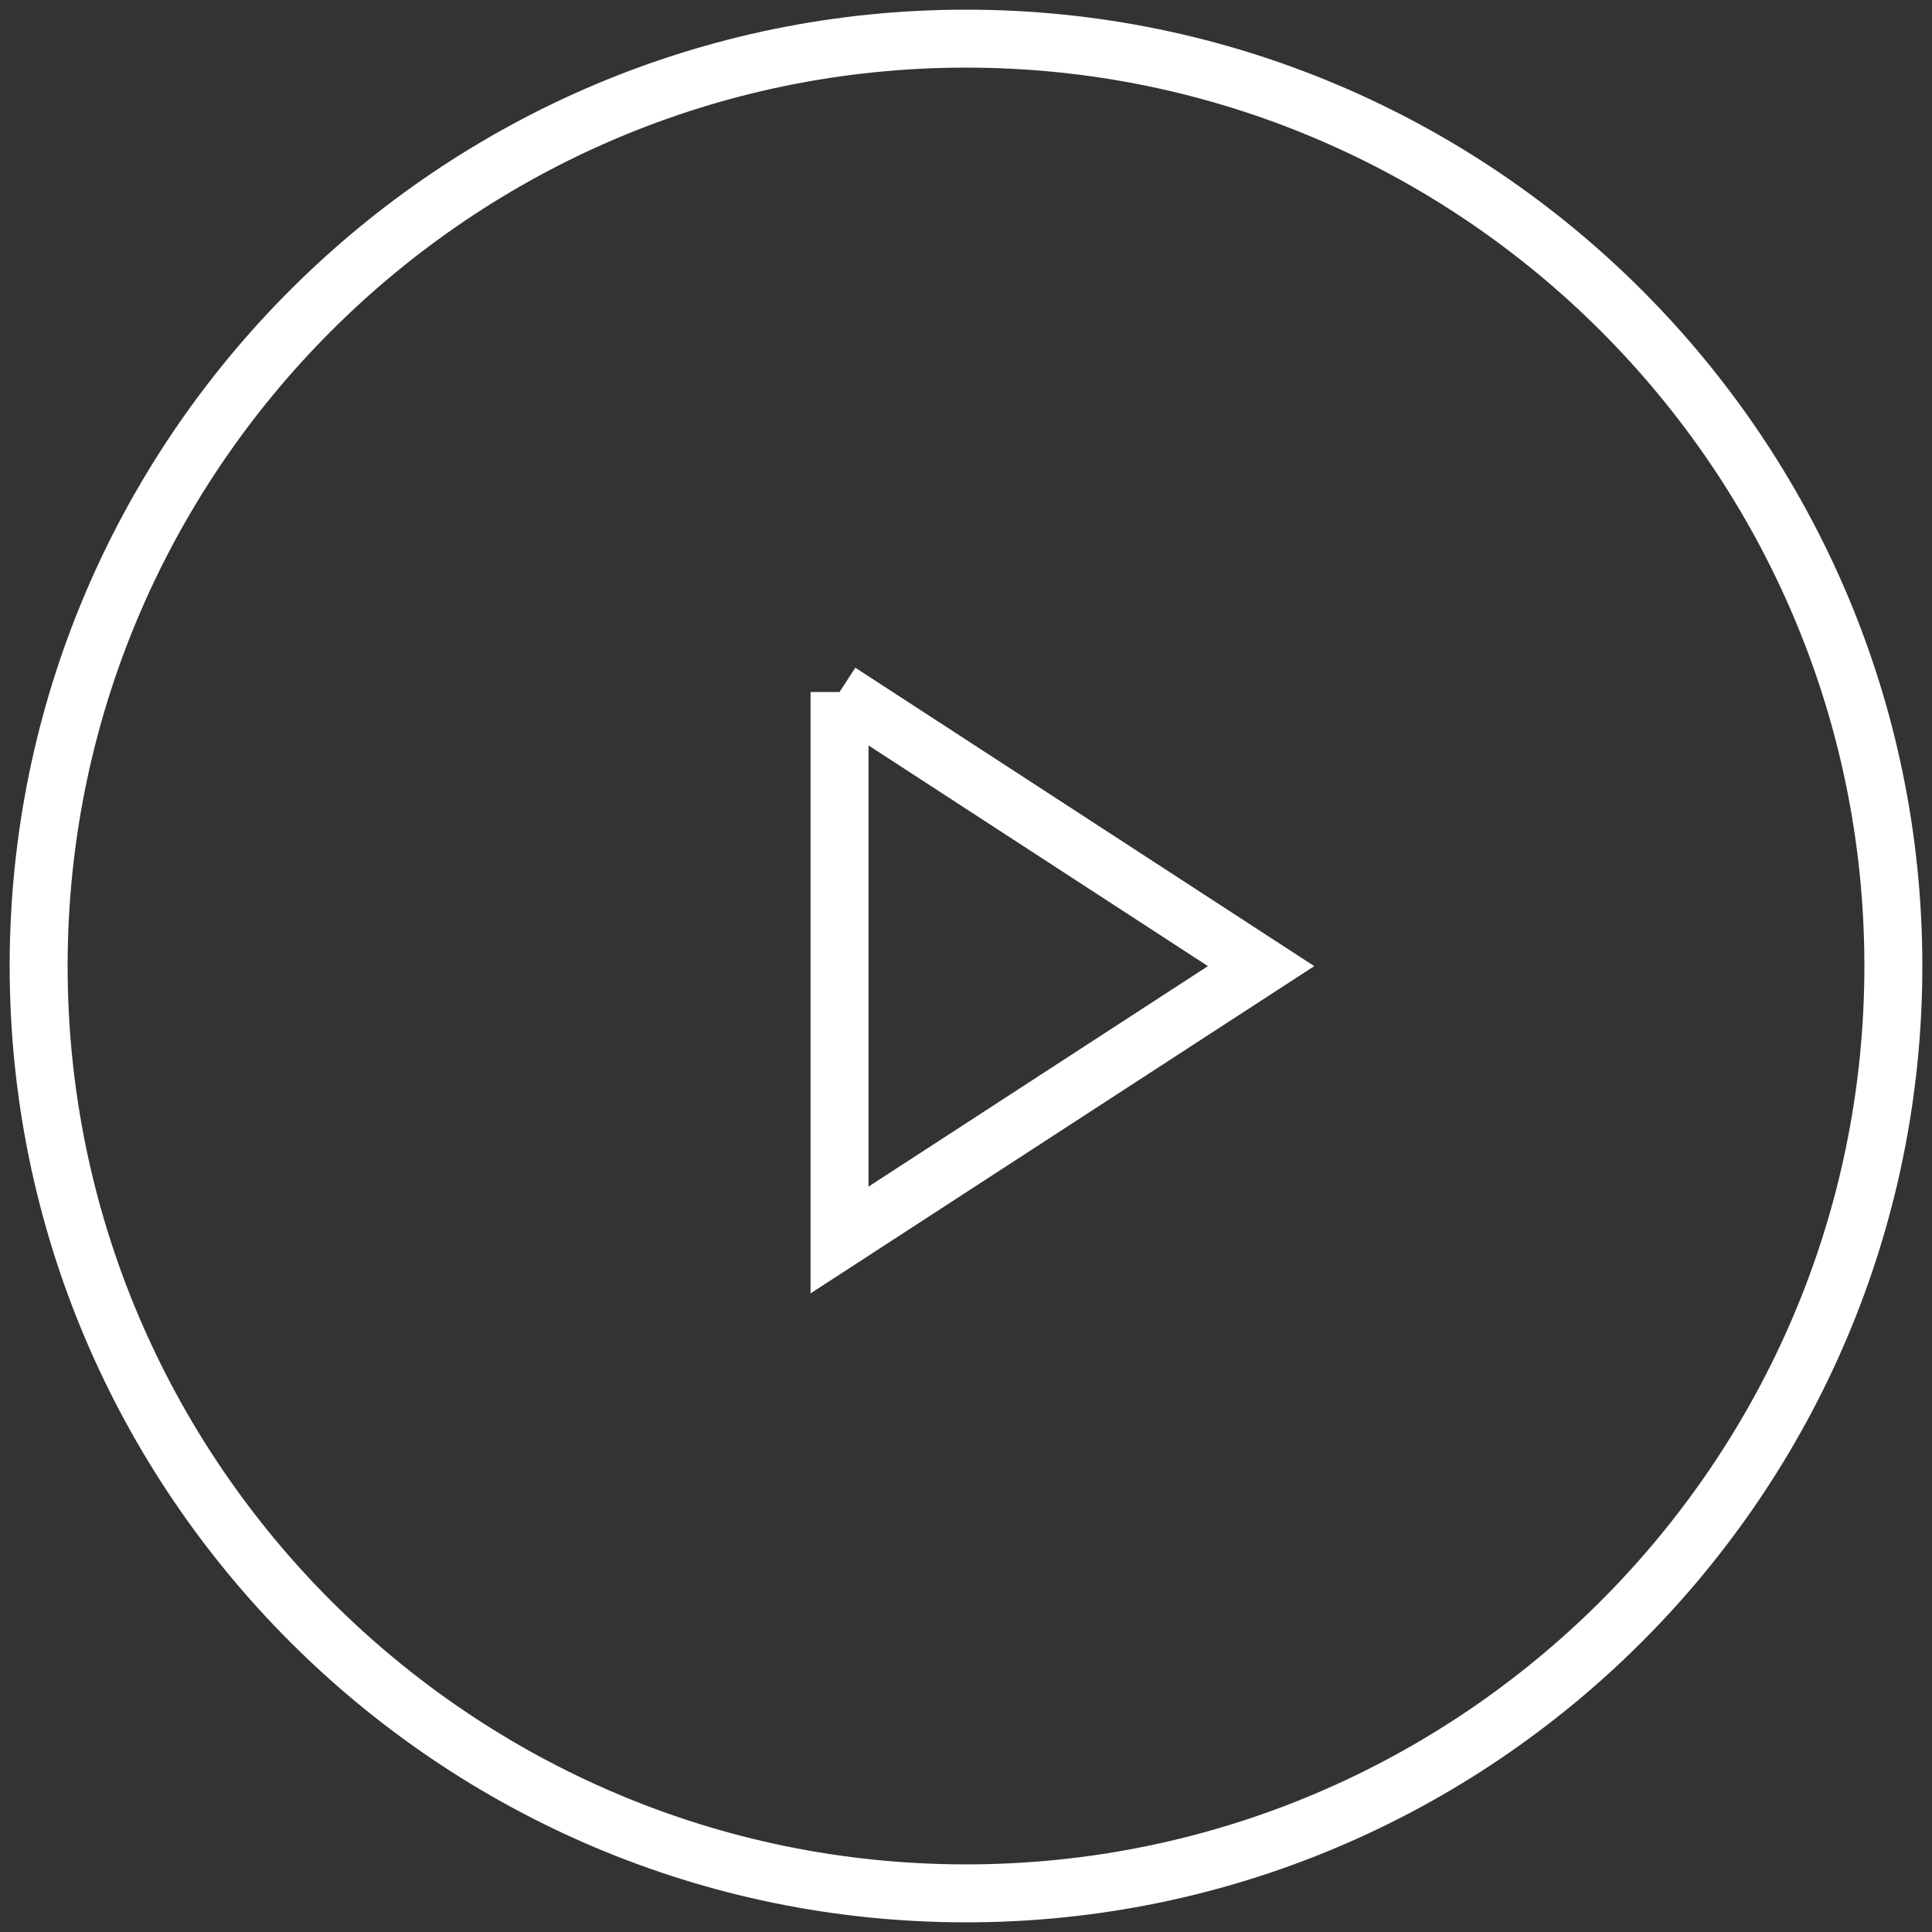 <svg width="100" height="100" xmlns="http://www.w3.org/2000/svg"><rect width="100%" height="100%" fill="#333333" stroke="none"/><path d="M50 2c26.461 0 48 21.539 48 48S76.461 98 50 98C23.535 98 2 76.461 2 50S23.535 2 50 2zm-6.546 33.818v28.364l21.82-14.176-21.82-14.188z" stroke="#FFF" stroke-width="3" fill="none"/></svg>
